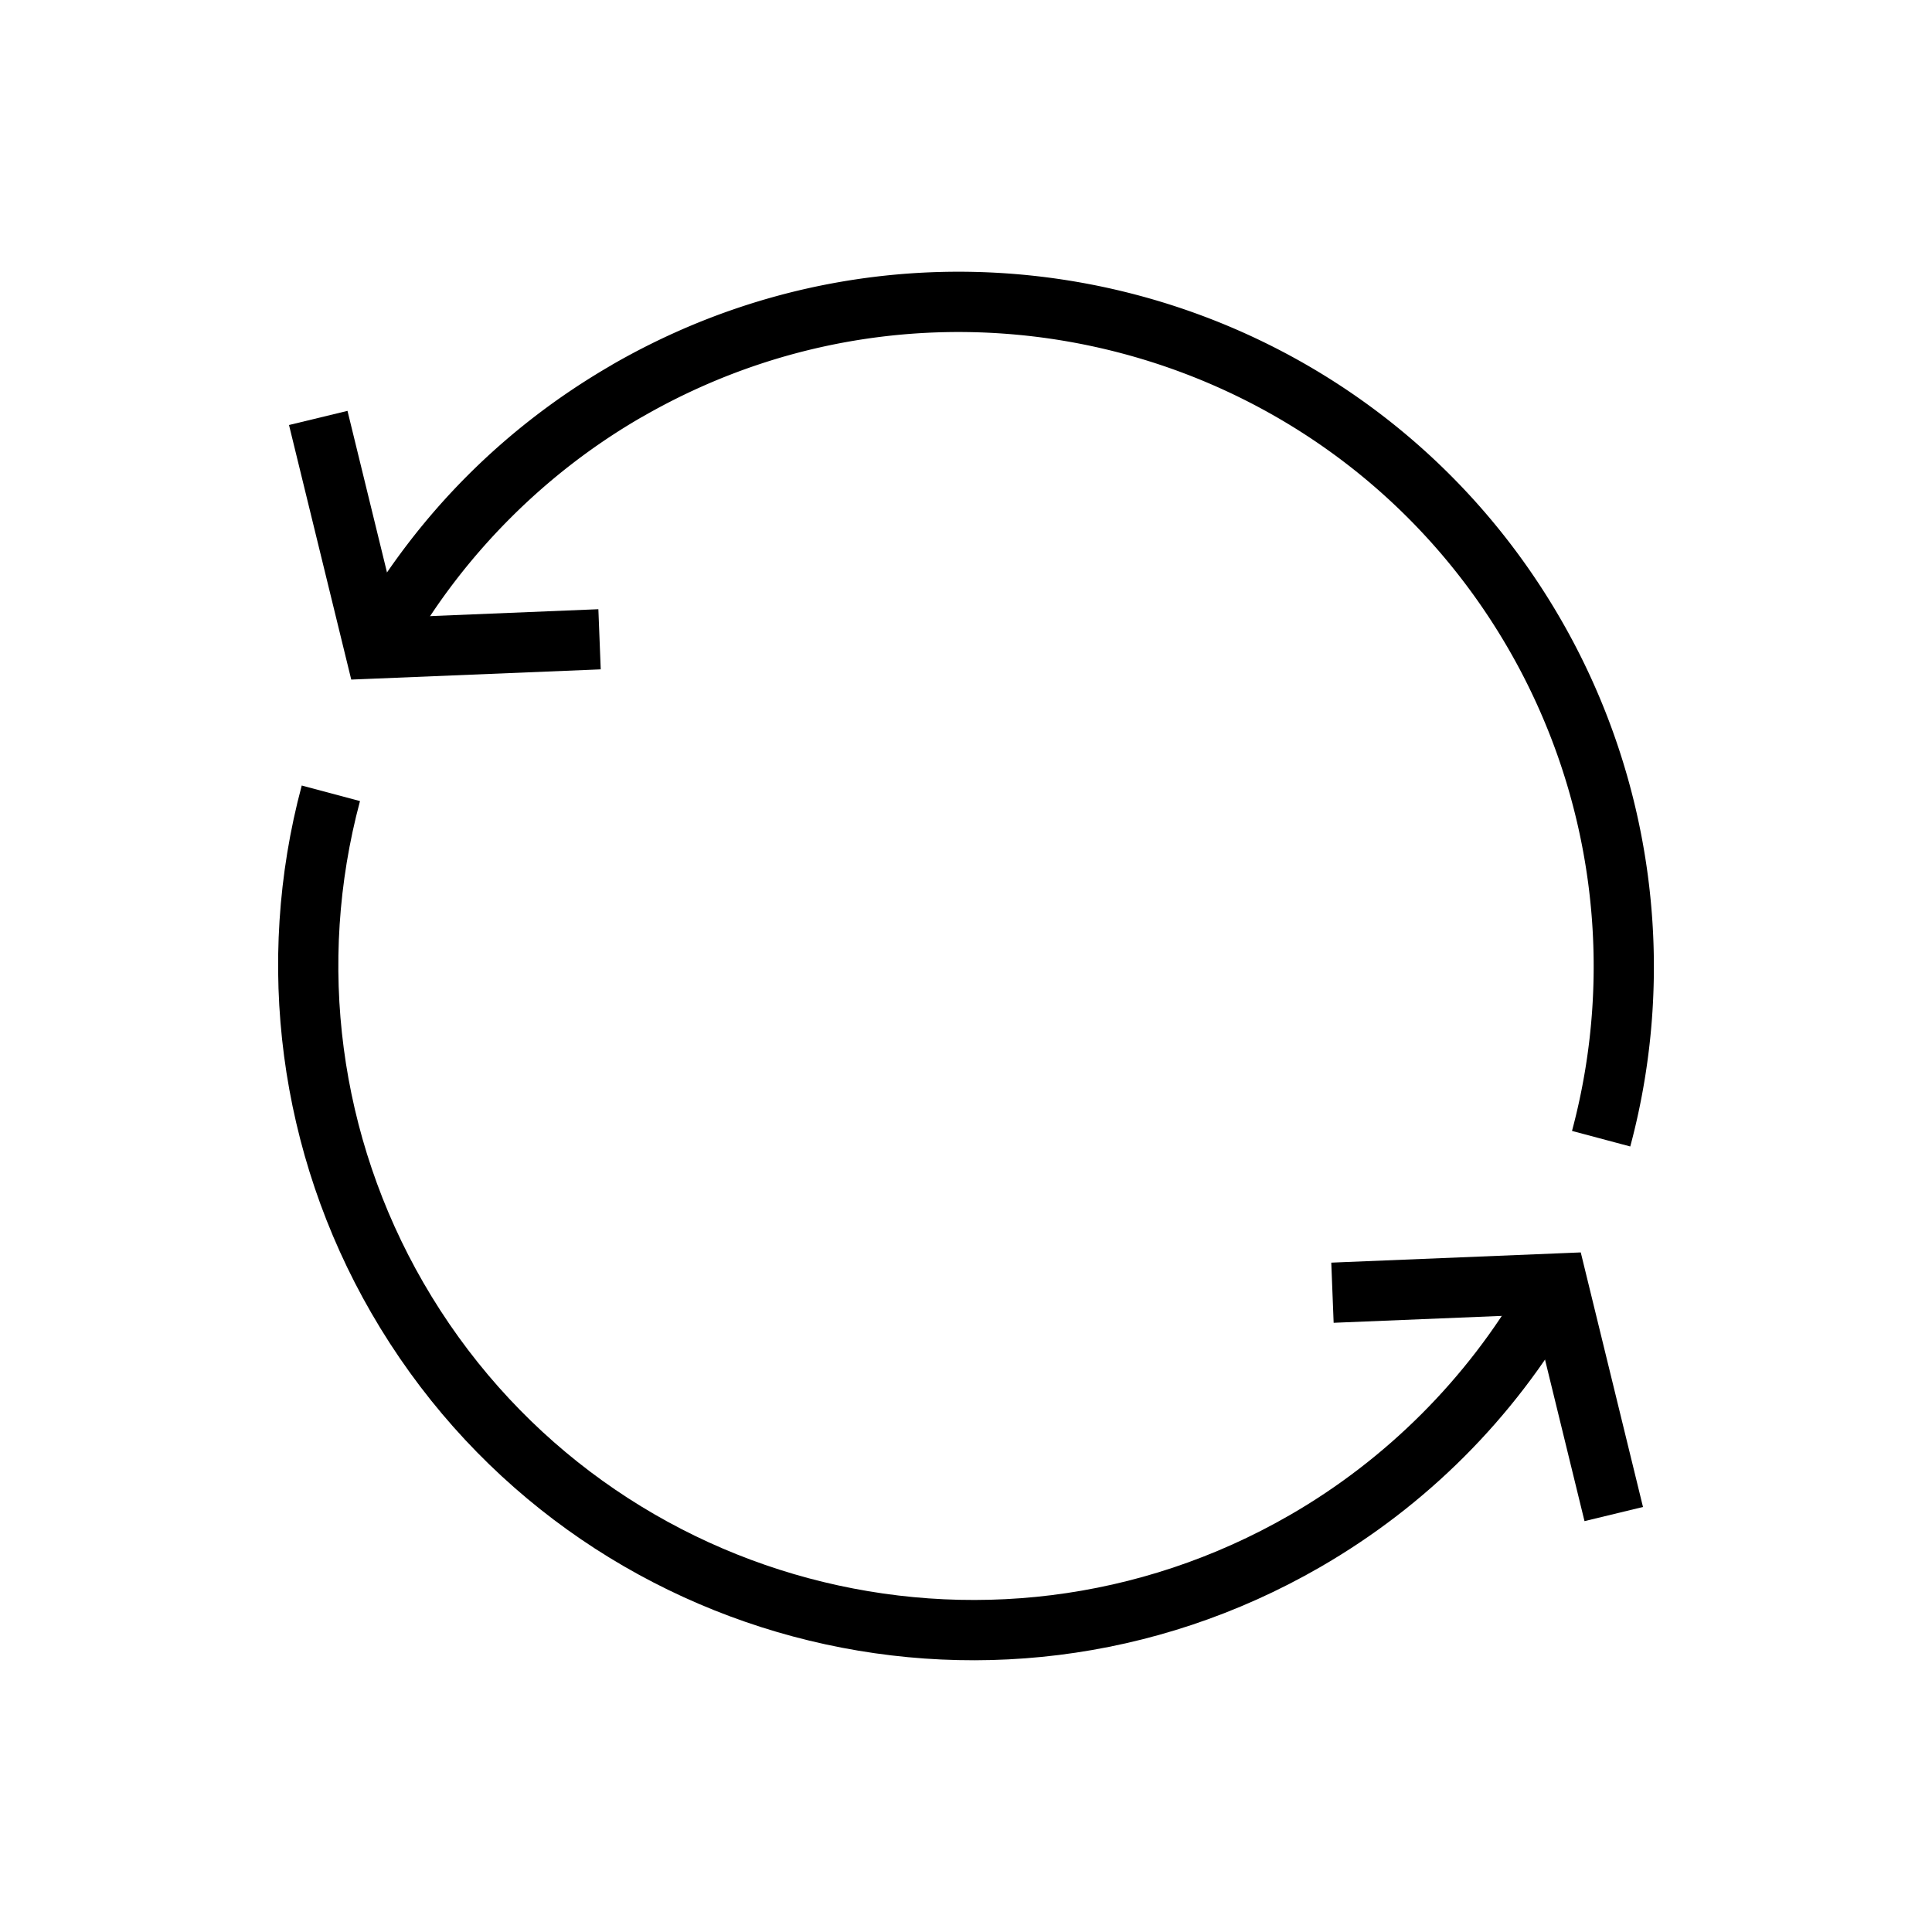 <svg viewBox="0 0 2048 2048" xml:space="preserve" xmlns="http://www.w3.org/2000/svg" shape-rendering="geometricPrecision" text-rendering="geometricPrecision" image-rendering="optimizeQuality" fill-rule="evenodd" clip-rule="evenodd"><path d="M0 0h2048v2048H0z" fill="none"></path><path d="M255.999 255.999h1536v1536h-1536z" fill="none"></path><path d="M378.871 656.535c32.513-56.315 71.894-107.596 116.972-152.674 45.053-45.053 96.302-84.415 152.582-116.917l-.032-.054c176.186-101.721 376.872-122.414 558.904-73.64 182.007 48.768 345.456 167.051 447.205 343.285a736.274 736.274 0 0 1 92.368 272.077c12.518 95.07 6.516 192.484-18.73 286.702l-61.75-16.5c23.119-86.28 28.64-175.28 17.23-261.95a672.629 672.629 0 0 0-84.367-248.578c-92.816-160.762-242.112-268.714-408.455-313.285-166.316-44.564-349.594-25.705-510.403 67.139h-.126c-50.794 29.325-97.545 65.342-139.175 106.973-41.629 41.63-77.647 88.38-106.973 139.174l-55.25-31.75z" fill="#000000" fill-rule="nonzero" class="fill-212121"></path><path d="M368.359 435.534 421.89 654.5l212.405-8.706 2.499 63.751-238.435 9.773-26.029 1.068-6.221-25.444-59.751-244.408zM1669.13 1391.59c-32.4 56.119-71.783 107.359-116.974 152.55-45.191 45.191-96.431 84.57-152.549 116.971-176.186 101.721-376.871 122.414-558.903 73.64-182.058-48.783-345.513-167.026-447.205-343.16-48.82-84.562-79.856-177.143-92.37-272.203-12.516-95.07-6.514-192.484 18.73-286.703l61.75 16.5c-23.117 86.281-28.638 175.282-17.229 261.952 11.41 86.68 39.757 171.182 84.369 248.452 92.873 160.862 242.165 268.853 408.455 313.41 166.316 44.565 349.592 25.705 510.402-67.138 50.991-29.44 97.783-65.456 139.299-106.971 41.518-41.518 77.534-88.31 106.975-139.301l55.25 32z" fill="#000000" fill-rule="nonzero" class="fill-212121"></path><path d="m1679.64 1612.46-53.53-218.96-212.4 8.71-2.5-63.76 238.43-9.77 26.03-1.07 6.22 25.45 59.75 244.4z" fill="#000000" fill-rule="nonzero" class="fill-212121"></path></svg>
